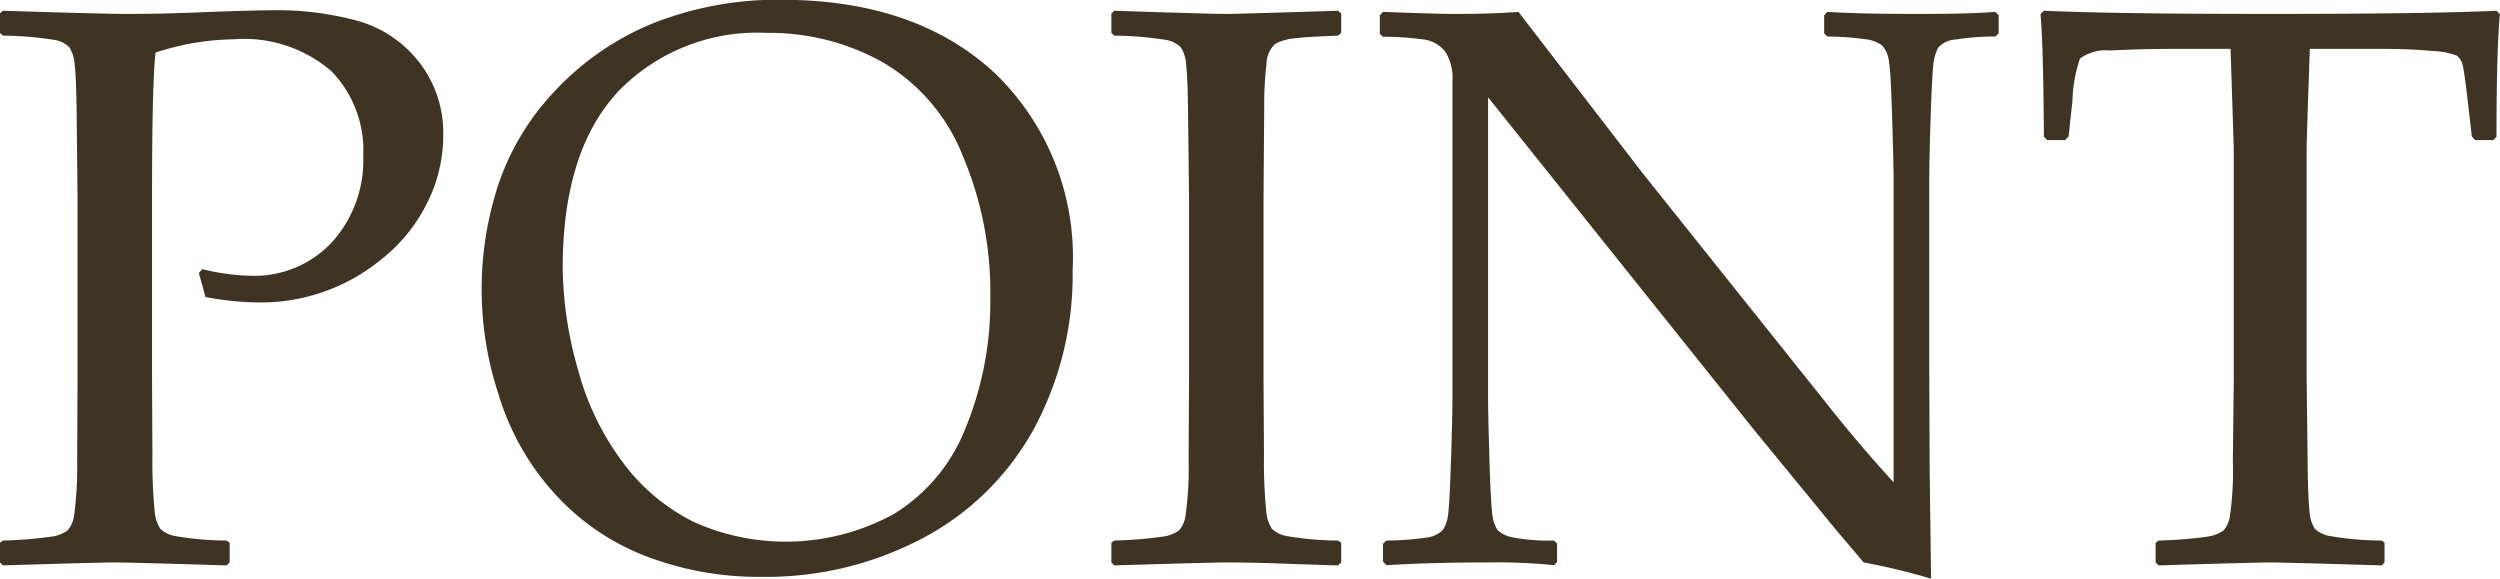 <svg xmlns="http://www.w3.org/2000/svg" width="109.432" height="25.35"><path d="M-.007.59v.85l.136.12a15.116 15.116 0 012.273.19 1.2 1.2 0 01.624.31 1.5 1.5 0 01.239.75c.052.38.083 1.21.094 2.51l.035 3.34v7.91l-.017 3.6a15.763 15.763 0 01-.129 2.36 1.277 1.277 0 01-.29.69 1.555 1.555 0 01-.709.27 18.549 18.549 0 01-2.12.17l-.136.1v.86l.136.13c2.872-.09 4.5-.13 4.888-.13.365 0 2 .04 4.9.13l.137-.13v-.86l-.137-.1a13.384 13.384 0 01-2.273-.2 1.282 1.282 0 01-.624-.31 1.638 1.638 0 01-.248-.75 23.284 23.284 0 01-.1-2.5l-.017-3.33V8.66c0-3.37.051-5.48.154-6.36a11.463 11.463 0 013.418-.58A5.871 5.871 0 0114.49 3.1a4.959 4.959 0 011.41 3.71 5.353 5.353 0 01-1.358 3.78 4.64 4.64 0 01-3.6 1.48 9.476 9.476 0 01-2.085-.29l-.153.17.29 1.05a13.084 13.084 0 002.358.24 8.318 8.318 0 005.332-1.88 7.207 7.207 0 002-2.45 6.577 6.577 0 00.718-2.97 5.026 5.026 0 00-1.026-3.18A5.186 5.186 0 0015.787.95a13.313 13.313 0 00-3.956-.5c-.331 0-1.2.02-2.615.07q-2 .09-3.606.09C4.824.61 2.996.56.124.47zm21.832 16.68a11.264 11.264 0 002.393 4.27 10.453 10.453 0 003.99 2.78 13.768 13.768 0 005.127.93 14.638 14.638 0 007.087-1.71 11.854 11.854 0 004.84-4.78 14.177 14.177 0 001.69-6.94 11.174 11.174 0 00-3.45-8.66q-3.45-3.165-9.278-3.17a14.787 14.787 0 00-5.64 1.03 12.123 12.123 0 00-4.264 2.93 11.109 11.109 0 00-2.5 4.11 14.7 14.7 0 00.005 9.21zm5.2-13.23a8.466 8.466 0 016.545-2.6 10.126 10.126 0 015.042 1.27 8.226 8.226 0 013.506 4.05 15.274 15.274 0 011.23 6.24 14.56 14.56 0 01-1.08 5.73 7.681 7.681 0 01-3.144 3.77 9.843 9.843 0 01-8.707.37 8.619 8.619 0 01-3.093-2.55 11.837 11.837 0 01-2.017-4.12 16.651 16.651 0 01-.675-4.49q.004-5.07 2.397-7.67zM48.648.59v.85l.13.12a15.265 15.265 0 012.28.19 1.229 1.229 0 01.62.31 1.471 1.471 0 01.24.75c.05.38.08 1.21.09 2.51l.04 3.34v7.91l-.02 3.6a14.65 14.65 0 01-.13 2.36 1.24 1.24 0 01-.29.69 1.575 1.575 0 01-.71.27 18.458 18.458 0 01-2.12.17l-.13.1v.86l.13.13c2.91-.09 4.54-.13 4.89-.13.46 0 1.09.01 1.9.03 1.95.07 2.95.1 3 .1l.14-.13v-.86l-.14-.1a13.461 13.461 0 01-2.27-.2 1.265 1.265 0 01-.62-.31 1.646 1.646 0 01-.25-.75 22.4 22.4 0 01-.1-2.5l-.02-3.33V8.66l.03-3.94a15.38 15.38 0 01.1-1.92 1.227 1.227 0 01.38-.88 2.276 2.276 0 01.93-.25c.43-.05 1.04-.08 1.82-.11l.14-.12V.59l-.14-.12c-2.88.09-4.51.14-4.9.14-.43 0-1.35-.03-2.75-.07l-2.14-.07zm16.5 24.03a24.231 24.231 0 012.88.12l.13-.14v-.8l-.13-.14a8.53 8.53 0 01-1.88-.15 1.319 1.319 0 01-.59-.3 1.48 1.48 0 01-.22-.59c-.05-.29-.1-1.1-.14-2.45s-.06-2.27-.06-2.8V4.26l11.58 14.48 3.64 4.44 1.22 1.44a27.575 27.575 0 012.95.71l-.06-4.63-.02-4.7V7.89c0-.55.02-1.45.06-2.69s.08-2.02.12-2.36a1.988 1.988 0 01.21-.75 1.083 1.083 0 01.77-.36 10.466 10.466 0 011.74-.13l.14-.14V.67l-.15-.15c-.71.06-1.84.09-3.4.09-1.71 0-3.03-.03-3.95-.09l-.14.15v.79l.14.14a12.354 12.354 0 011.6.11 1.584 1.584 0 01.8.28 1.28 1.28 0 01.3.73c.06.36.1 1.2.14 2.54s.06 2.22.06 2.63v13.22q-1.5-1.635-2.95-3.47L71.918 7.6 66.468.52c-.74.06-1.69.09-2.84.09q-.735 0-3.09-.09l-.14.15v.81l.14.13a12.894 12.894 0 011.86.13 1.436 1.436 0 01.87.53 2.152 2.152 0 01.31 1.29v13.81q0 .81-.06 2.67c-.04 1.24-.08 2.04-.12 2.39a1.622 1.622 0 01-.24.77 1.245 1.245 0 01-.8.34 11.531 11.531 0 01-1.67.12l-.15.14v.78l.15.16c1.28-.08 2.77-.12 4.46-.12zM99.368.61c-4.62 0-7.91-.05-9.9-.14l-.15.15q.12 1.245.15 5.37l.14.14h.79l.15-.16.17-1.57a6.136 6.136 0 01.33-1.84 1.946 1.946 0 011.33-.35c.76-.04 1.67-.07 2.72-.07h2.54c.09 2.8.14 4.28.14 4.46v9.97l-.04 3.6a13.9 13.9 0 01-.12 2.36 1.24 1.24 0 01-.29.69 1.576 1.576 0 01-.7.27 18.48 18.48 0 01-2.13.17l-.14.1v.86l.14.13c2.88-.09 4.5-.13 4.87-.13.34 0 1.97.04 4.89.13l.12-.13v-.86l-.12-.1a13.414 13.414 0 01-2.29-.2 1.313 1.313 0 01-.63-.3 1.48 1.48 0 01-.24-.76c-.05-.38-.08-1.21-.09-2.5l-.04-3.33V6.6c0-.39.05-1.88.14-4.46h3.23q1.17 0 2.1.09a3.27 3.27 0 011.11.21.738.738 0 01.25.41c.05.19.12.71.22 1.55l.18 1.57.14.16h.8l.14-.14q0-3.825.15-5.37l-.15-.15c-1.9.09-5.21.14-9.91.14z" fill="#3f3424" fill-rule="evenodd"/></svg>